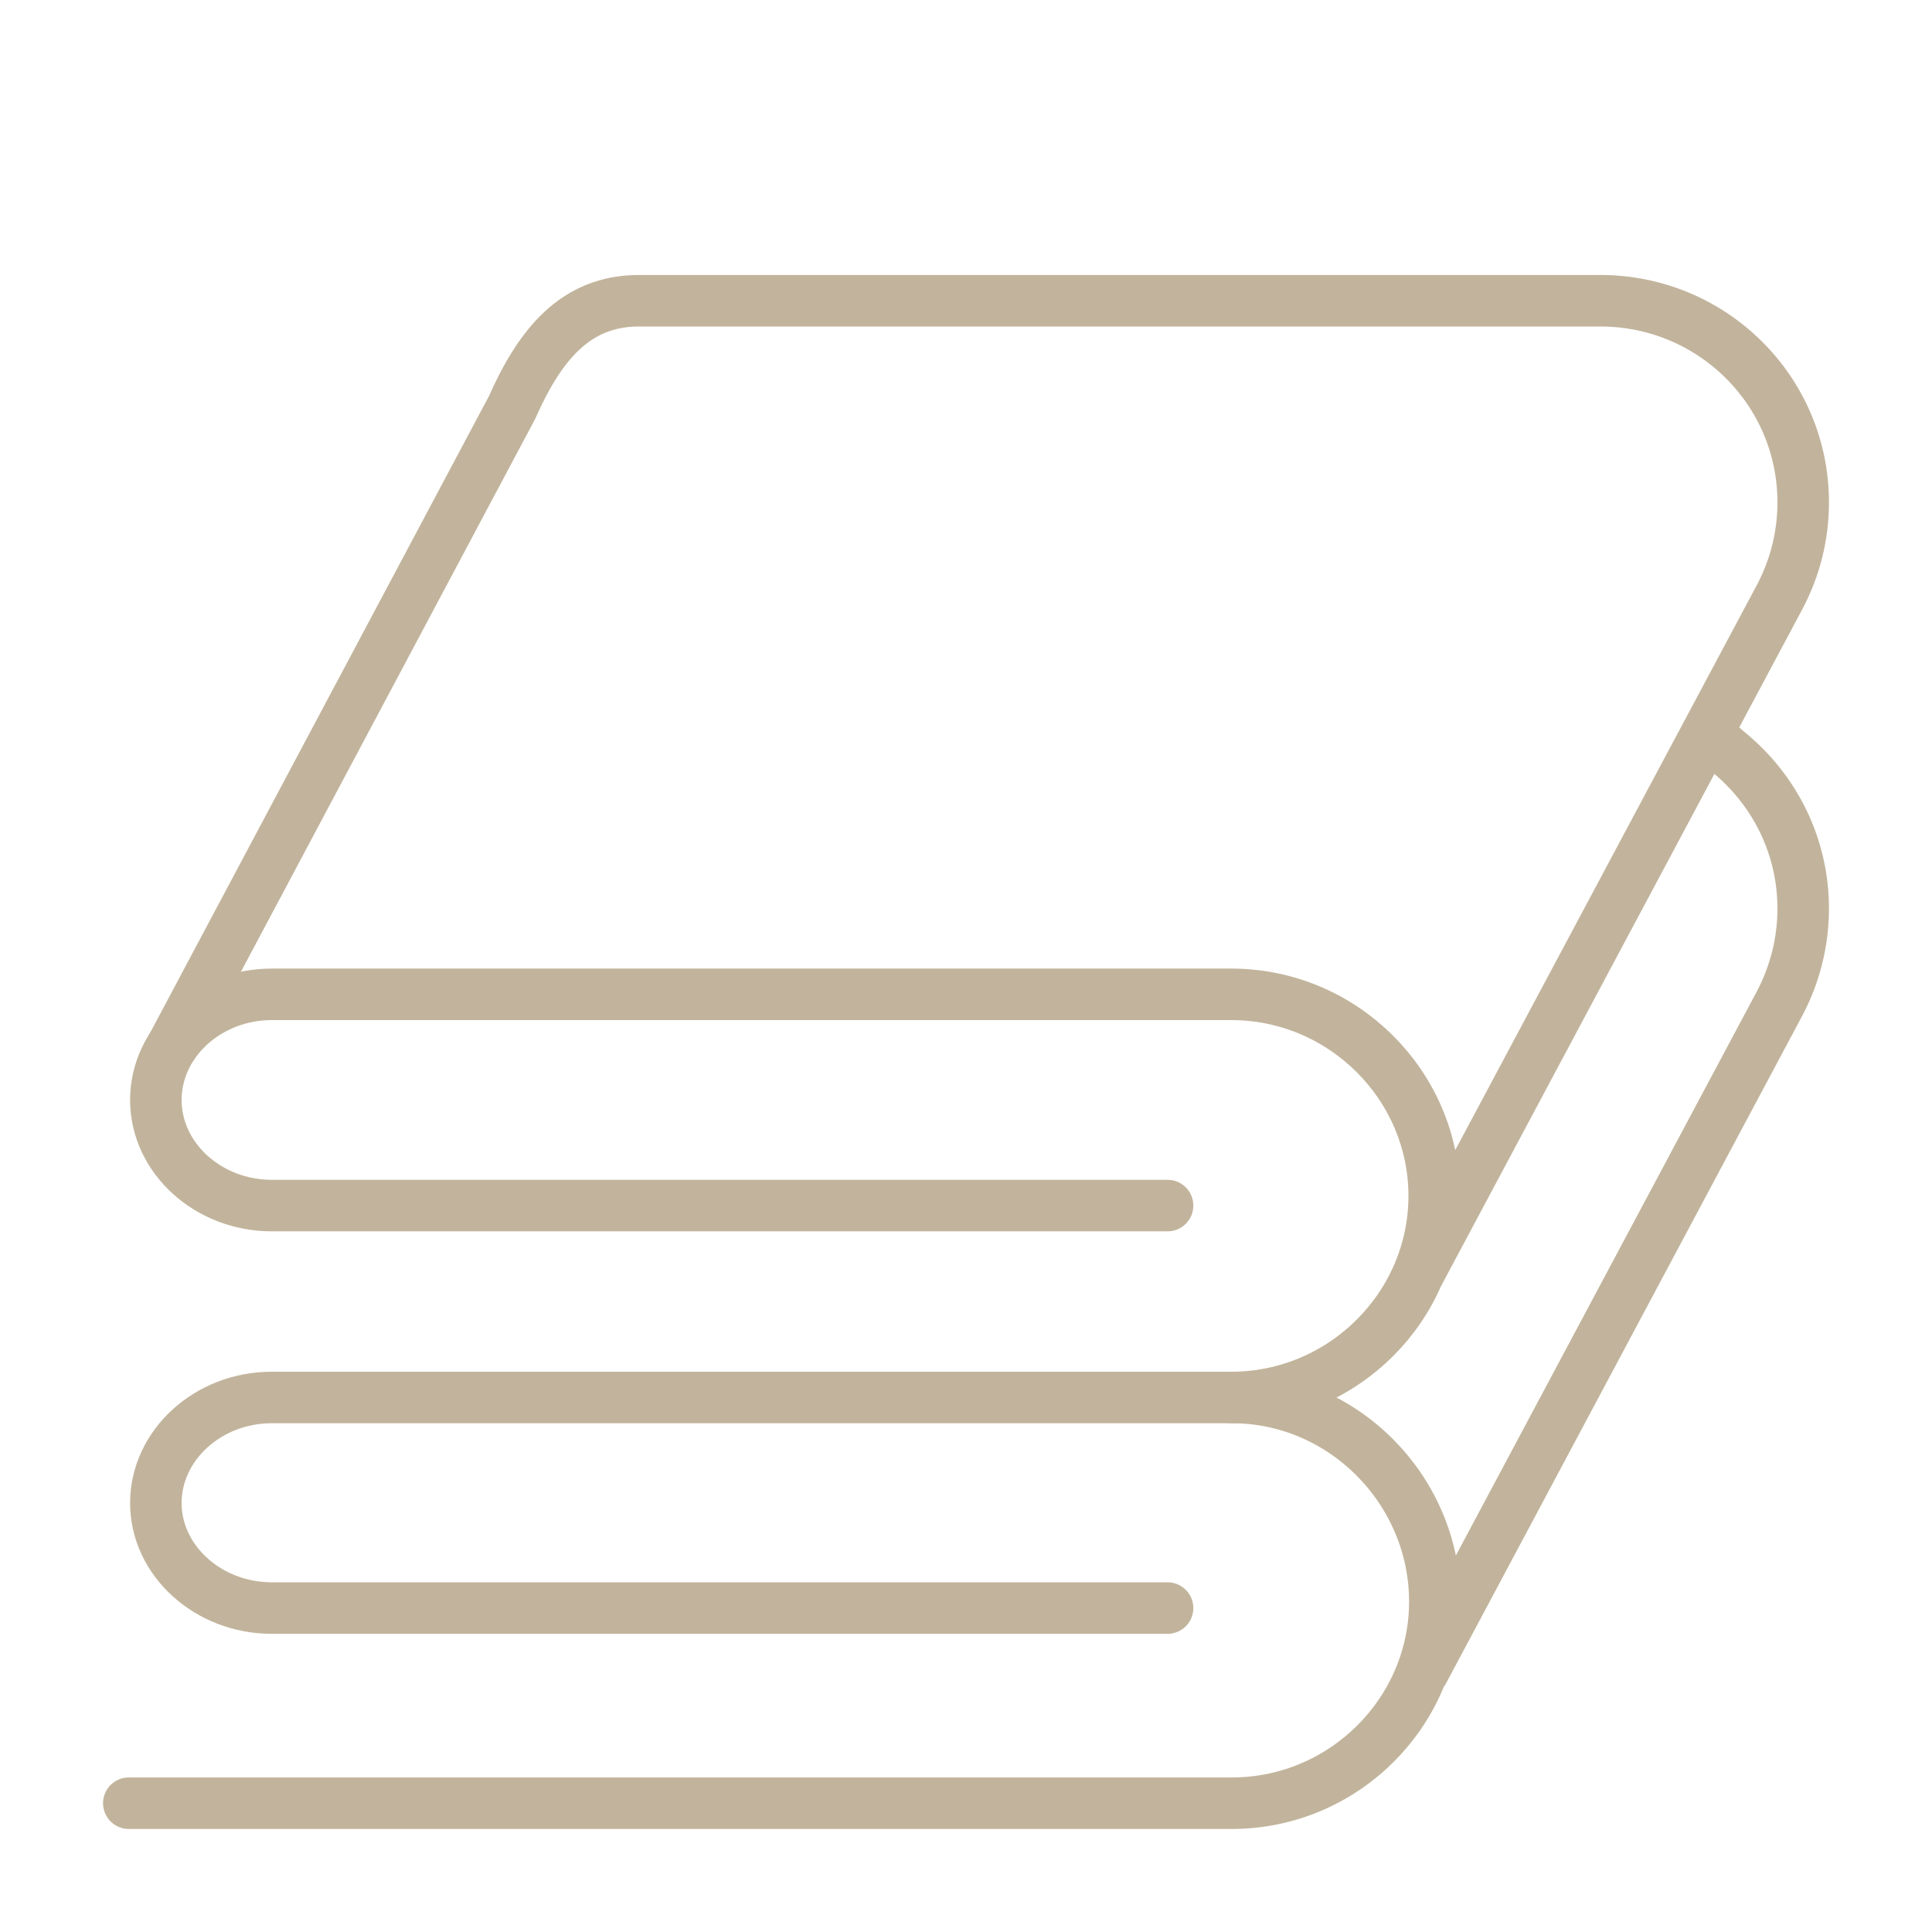 <?xml version="1.0" encoding="utf-8"?>
<!-- Generator: Adobe Illustrator 26.0.1, SVG Export Plug-In . SVG Version: 6.00 Build 0)  -->
<svg version="1.1" xmlns="http://www.w3.org/2000/svg" xmlns:xlink="http://www.w3.org/1999/xlink" x="0px" y="0px"
	 viewBox="0 0 300 300" style="enable-background:new 0 0 300 300;" xml:space="preserve">
<style type="text/css">
	.st0{display:none;}
	.st1{display:inline;}
	.st2{fill:none;stroke:#C2B49C;stroke-width:8;stroke-linejoin:round;stroke-miterlimit:10;}
	.st3{fill:none;stroke:#C2B49C;stroke-width:8;stroke-miterlimit:10;}
	.st4{fill:none;stroke:#C2B49C;stroke-width:8;stroke-linecap:round;stroke-linejoin:round;stroke-miterlimit:10;}
	.st5{fill:none;stroke:#C2B49C;stroke-width:8;stroke-linecap:round;stroke-miterlimit:10;}
	.st6{fill:none;stroke:#C2B49C;stroke-width:8;stroke-linecap:round;stroke-linejoin:round;}
	.st7{fill:none;stroke:#394553;stroke-width:2.5;stroke-linecap:round;stroke-linejoin:round;stroke-miterlimit:10;}
	.st8{fill:#394553;stroke:#C2B49C;stroke-width:8;stroke-miterlimit:10;}
	.st9{fill:none;stroke:#C2B49C;stroke-width:8;}
	.st10{display:inline;fill:none;stroke:#C2B49C;stroke-width:8;stroke-linejoin:round;stroke-miterlimit:10;}
	.st11{display:inline;fill:none;stroke:#C2B49C;stroke-width:8;stroke-miterlimit:10;}
</style>
<g id="Livello_0">
</g>
<g id="Livello_1" class="st0">
	<g class="st1">
		<polyline class="st2" points="216.9,256.7 216.9,280 84.2,280 84.2,256.7 		"/>
		<g>
			<path class="st3" d="M70,89.9V36c0-8.8,7.2-16,16-16H215c8.8,0,16,7.2,16,16v204.3c0,8.8-7.2,16-16,16H86.1c-8.8,0-16-7.2-16-16
				V108h159.5"/>
		</g>
		<line class="st4" x1="97.9" y1="81.7" x2="97.9" y2="45.8"/>
		<line class="st4" x1="97.9" y1="197.3" x2="97.9" y2="132"/>
	</g>
</g>
<g id="Livello_2" class="st0">
	<g class="st1">
		<path class="st2" d="M108.4,180.5c8.5,17.2,19.1,49.1,21.9,99.5"/>
		<path class="st4" d="M89.8,214.3c0,0,27.4-0.4,33.8,12.3"/>
		<path class="st3" d="M108.2,180.6c-12.8,7.5-35.2-8.5-41.4-29.5c-8.1-27.1-1.4-46.4-1.4-46.4s21.4,6.2,38.8,25.3
			C119,146.1,119.6,174,108.2,180.6z"/>
		<path class="st3" d="M89.1,215.7c1.4,11.6-17.3,22.8-34.5,20.7c-22.2-2.7-34.1-13.6-34.1-13.6s11.2-13.5,30.5-20.2
			C67.4,197,87.8,205.4,89.1,215.7z"/>
		<path class="st5" d="M234.3,226.5c-32.7,27.3-61.6,10.7-73.7-11.5c-12.1-22.3-9.1-55.7,26.6-69.3c27-10.2,93.4,0.5,93.4,0.5
			S258,206.7,234.3,226.5z"/>
		<line class="st4" x1="185.6" y1="201.4" x2="210" y2="211.7"/>
		<line class="st4" x1="206.7" y1="187.6" x2="208" y2="167.4"/>
		<path class="st4" d="M128.3,245.8c8.4-15.3,29.4-29.3,29.4-29.3l81.4-46.8"/>
	</g>
</g>
<g id="Livello_3" class="st0">
	<g class="st1">
		<g>
			<g>
				<path class="st3" d="M158.5,63.6c0,1.6-1.3,2.9-2.9,2.9c-1.6,0-2.9-1.3-2.9-2.9c0-1.6,1.3-2.9,2.9-2.9
					C157.2,60.7,158.5,62,158.5,63.6z"/>
			</g>
		</g>
		<g>
			<g>
				<path class="st3" d="M133.8,98.6c0,1.6-1.3,2.9-2.9,2.9c-1.6,0-2.9-1.3-2.9-2.9c0-1.6,1.3-2.9,2.9-2.9
					C132.5,95.7,133.8,97,133.8,98.6z"/>
			</g>
		</g>
		<g>
			<line class="st5" x1="66.7" y1="258.1" x2="56.2" y2="280"/>
			<line class="st5" x1="234.3" y1="258.1" x2="244.9" y2="280"/>
		</g>
		<path class="st3" d="M261.7,191.3v17c0,30.7-25.1,55.8-55.8,55.8H95.2c-30.7,0-55.8-25.1-55.8-55.8v-17"/>
		<path class="st2" d="M139.9,148.1h129.5c6.1,0,11.1,5.1,11.1,11.4v1.9c0,6.3-5,11.4-11.1,11.4H138.6"/>
		<path class="st2" d="M67.9,172.8H31.6c-6.1,0-11.1-5.1-11.1-11.4v-1.9c0-6.3,5-11.4,11.1-11.4h36.6"/>
		<path class="st4" d="M226.8,114.6c0-10.7,7.8-19.4,17.2-19.4l0,0c9.5,0,17.2,8.7,17.2,19.4v31.6"/>
		<path class="st4" d="M138.5,137.5v77H85.8v-67c0-6.1,5-11.1,11.1-11.1h37.7c5.1,0,13,0.1,13,11"/>
		<line class="st4" x1="86.9" y1="192.6" x2="137.3" y2="192.6"/>
		<path class="st3" d="M186.1,114.5c-4.4,6.3-13.1,7.8-19.4,3.4c-6.3-4.4-7.8-13.1-3.4-19.4c4.4-6.3,13.1-7.8,19.4-3.4
			C189,99.5,190.5,108.2,186.1,114.5z"/>
	</g>
</g>
<g id="Livello_4" class="st0">
	<g class="st1">
		<line class="st4" x1="113.3" y1="246.7" x2="167.1" y2="246.7"/>
		<path class="st3" d="M173.4,169.5c0.5,18.1-15.5,31.9-33.1,31.9h-0.1c-18.3,0-34.7-14.8-33-33.8l4-38.4h34"/>
		<path class="st3" d="M33,95.2v165.6c0,10.6,8.6,19.2,19.2,19.2l196.7,0c10.6,0,19.2-8.6,19.2-19.2V39.2c0-10.6-8.6-19.2-19.2-19.2
			H52.2C41.6,20,33,28.6,33,39.2v34h233.3"/>
		<line class="st4" x1="174.2" y1="47" x2="126.9" y2="47"/>
		<line class="st4" x1="140.2" y1="203" x2="140.2" y2="245.1"/>
		<g>
			<path class="st6" d="M199.7,129.9c-13.6-16-14.8-21.7-15-22.5h0c-0.1,0.8-1.4,6.6-14.9,22.5c-15.9,18.6-6.9,43,14.8,43h0.2
				C206.4,172.9,215.5,148.5,199.7,129.9z"/>
		</g>
		<g>
			<g>
				<path class="st3" d="M228.6,47c0,1.9-1.6,3.5-3.5,3.5c-1.9,0-3.5-1.6-3.5-3.5c0-1.9,1.6-3.5,3.5-3.5C227,43.4,228.6,45,228.6,47
					z"/>
			</g>
		</g>
	</g>
</g>
<g id="Livello_5" class="st0">
	<g class="st1">
		<line class="st4" x1="52.2" y1="280" x2="68.8" y2="280"/>
		<line class="st4" x1="232.2" y1="280" x2="248.8" y2="280"/>
		<path class="st3" d="M20.5,144.7v93.5c0,11.5,9.4,20.9,20.9,20.9h218.2c11.5,0,20.9-9.4,20.9-20.9V119.5
			c0-11.5-9.4-20.9-20.9-20.9H41.4c-11.5,0-20.9,9.4-20.9,20.9v7.2h169.6"/>
		<line class="st4" x1="192.1" y1="255.5" x2="192.1" y2="100.4"/>
		<line class="st4" x1="21.6" y1="232.5" x2="191.1" y2="232.5"/>
		<path class="st7" d="M189.8,203.8"/>
		<path class="st7" d="M189.6,153"/>
		<line class="st4" x1="167.4" y1="154" x2="167.4" y2="205.6"/>
		<g>
			<g>
				<rect x="211" y="127" class="st3" width="50" height="39"/>
				<line class="st3" x1="210.6" y1="182.6" x2="231.2" y2="182.6"/>
			</g>
			<line class="st3" x1="240.6" y1="182.6" x2="261.2" y2="182.6"/>
		</g>
		<circle class="st3" cx="236" cy="224" r="15"/>
	</g>
</g>
<g id="Livello_6" class="st0">
	<g class="st1">
		<g>
			<g>
				<g>
					<path class="st8" d="M116.2,45.4c0,1.9-1.6,3.5-3.5,3.5c-1.9,0-3.5-1.6-3.5-3.5c0-1.9,1.6-3.5,3.5-3.5
						C114.6,41.8,116.2,43.4,116.2,45.4z"/>
				</g>
			</g>
			<g>
				<g>
					<path class="st8" d="M154,45.4c0,1.9-1.6,3.5-3.5,3.5c-1.9,0-3.5-1.6-3.5-3.5c0-1.9,1.6-3.5,3.5-3.5
						C152.5,41.8,154,43.4,154,45.4z"/>
				</g>
			</g>
			<g>
				<g>
					<path class="st8" d="M191.9,45.4c0,1.9-1.6,3.5-3.5,3.5c-1.9,0-3.5-1.6-3.5-3.5c0-1.9,1.6-3.5,3.5-3.5
						C190.4,41.8,191.9,43.4,191.9,45.4z"/>
				</g>
			</g>
		</g>
		<path class="st3" d="M33,93.1v167.7c0,10.6,8.6,19.2,19.2,19.2l196.7,0c10.6,0,19.2-8.6,19.2-19.2V39.2c0-10.6-8.6-19.2-19.2-19.2
			H52.2C41.6,20,33,28.6,33,39.2v31.4h232.2"/>
		<path class="st4" d="M80.9,161.7c0-12.4,10.2-22.6,22.6-22.6h94c12.4,0,22.6,10.2,22.6,22.6v57.4c0,12.4-10.2,22.6-22.6,22.6h-94
			c-12.4,0-22.6-10.2-22.6-22.6V161.7z"/>
		<line class="st4" x1="237.4" y1="102" x2="63.7" y2="102"/>
		<line class="st3" x1="82" y1="205.2" x2="219" y2="205.2"/>
		<g>
			<line class="st3" x1="116.6" y1="206.4" x2="116.6" y2="240.2"/>
			<line class="st3" x1="150.5" y1="206.4" x2="150.5" y2="240.2"/>
			<line class="st3" x1="184.4" y1="206.4" x2="184.4" y2="240.2"/>
		</g>
	</g>
</g>
<g id="Livello_7" class="st0">
	<g class="st1">
		<path class="st4" d="M94.1,242.1c0,0,3.8,25.9-10.5,37.9"/>
		<polyline class="st2" points="104.2,159.1 111.9,238.4 77.9,244.5 60.4,180.7 		"/>
		<path class="st4" d="M208.1,149.1c0,0-31.1-7.6-54.4-7.6s-27.8,2.9-30.2,4c-1.7,0.8-3.5,2.2-3.5,2.2c-10.5,10.5-25.1,17-41.2,17
			c-32.2,0-58.3-26.1-58.3-58.3V106c0-32.2,26.1-58.3,58.3-58.3c16.1,0,30.6,6.5,41.2,17c0,0,1.8,1.5,3.5,2.2c2.4,1.1,7,4,30.2,4
			s54.4-7.6,54.4-7.6V149.1z"/>
		<g>
			<line class="st4" x1="50.5" y1="106.2" x2="103.5" y2="106.2"/>
			<line class="st4" x1="66" y1="84.3" x2="88" y2="84.3"/>
			<line class="st4" x1="66" y1="128.2" x2="88" y2="128.2"/>
		</g>
		<line class="st3" x1="182.4" y1="68.5" x2="182.4" y2="144"/>
		<g>
			<path class="st5" d="M280.5,91.6c0,0-11.6-14.4-25-1.4c-4.2,4.1-12.3,9.8-23.8-2.8"/>
			<path class="st5" d="M280.5,124.1c0,0-11.6-14.4-25-1.4c-4.2,4.1-12.3,9.8-23.8-2.8"/>
		</g>
	</g>
</g>
<g id="Livello_9" class="st0">
	<g class="st1">
		<path class="st6" d="M281,141.6c0,0-17.1,2.1-35.1,9.5"/>
		<line class="st6" x1="20" y1="280" x2="216" y2="280"/>
		<line class="st6" x1="159.1" y1="190.1" x2="191.1" y2="187.8"/>
		<g>
			<path class="st6" d="M261.7,233.1l-20.4-93.9c-0.5-2.1-2.3-3.7-4.5-4c-12.6-1.7-25-2.5-36.8-2.5c-30.5,0-56.2,5.6-77.8,14.2
				c-8.9,3.5-14.4,6.2-17.5,7.7c-3.3,1.6-11.4,6.7-11.4,6.8c-50.4,31.4-69,89.9-69.3,90.6c-0.6,1.6-0.4,3.5,0.5,4.9
				c1,1.4,2.6,2.3,4.4,2.3h185.9c0,0,0-0.2,0-0.2c0.8,0,9.1-7.4,20.9-12.7c11.2-5.1,22.9-7.2,22.9-7.2
				C261.1,238.1,262.3,235.6,261.7,233.1z M203.8,205.5l-105.1,7.3c14.6-34.8,71.9-51.9,71.9-51.9c40.5-10.3,42.1,4,42.1,4
				C223.6,206.1,203.8,205.5,203.8,205.5z"/>
		</g>
		<path class="st6" d="M256.4,217.4c0,0-36.3,21.7-224.9,21.7"/>
	</g>
</g>
<g id="Livello_10" class="st0">
	<g class="st1">
		<g>
			<path class="st4" d="M70.8,92.2l-41.3,22.5c0,0-14.8,8.5-7.6,21.6c0,0,5.5,9.3,23.2,11.6"/>
			<path class="st4" d="M227.6,91.5l42.8,23.2c0,0,14.8,8.5,7.6,21.6c0,0-4.4,12-30.2,12c-4.3,0-8.4,0-13.2,0v108.2"/>
		</g>
		<path class="st4" d="M69.5,280V160.9c0-29.5,14.3-34.1,14.3-34.1H219c0,0-14.3,5.9-14.3,34.1V280"/>
		<line class="st4" x1="96.4" y1="279.7" x2="96.4" y2="262.6"/>
		<line class="st4" x1="123.5" y1="279.7" x2="123.5" y2="262.6"/>
		<line class="st4" x1="150.6" y1="279.7" x2="150.6" y2="262.6"/>
		<line class="st4" x1="177.6" y1="279.7" x2="177.6" y2="262.6"/>
	</g>
</g>
<g id="Livello_11" class="st0">
	<g class="st1">
		<g>
			<g>
				<g>
					<path class="st9" d="M69.9,95.2c0-24.2,10.6-34.5,33-34.5h52.4c44.3,0,79,13.6,79,62.7c0,48.8-34.8,62.4-79,62.4h-28.9V215
						c0,19.4-10.1,30.2-28.2,30.2c-18.1,0-28.2-10.8-28.2-30.2V95.2z M158.3,142c9.6,0,19.6-6,19.6-18.4c0-12.1-8.3-19.1-22.4-19.1
						h-29.2V142H158.3z"/>
				</g>
			</g>
		</g>
		<path class="st2" d="M280,249.1c0,17-13.9,30.9-30.9,30.9H50.9c-17,0-30.9-13.9-30.9-30.9V50.9C20,33.9,33.9,20,50.9,20h198.2
			c17,0,30.9,13.9,30.9,30.9V249.1z"/>
	</g>
</g>
<g id="Livello_12" class="st0">
	<path class="st10" d="M270,249.1c0,17-12.8,30.9-28.5,30.9h-183C42.8,280,30,266.1,30,249.1V50.9C30,33.9,42.8,20,58.5,20h183
		c15.7,0,28.5,13.9,28.5,30.9V249.1z"/>
	<circle class="st10" cx="76.5" cy="253.5" r="12"/>
	<circle class="st10" cx="125.5" cy="253.5" r="12"/>
	<circle class="st10" cx="174.5" cy="253.5" r="12"/>
	<circle class="st10" cx="223.5" cy="253.5" r="12"/>
	<g class="st1">
		<circle class="st2" cx="97.4" cy="80.5" r="32"/>
		<circle class="st2" cx="97.4" cy="80.5" r="20"/>
		<line class="st4" x1="56" y1="79.6" x2="84.2" y2="79.6"/>
		<line class="st4" x1="110.5" y1="79.6" x2="138.7" y2="79.6"/>
		<line class="st4" x1="97.4" y1="93.7" x2="97.4" y2="121.9"/>
		<line class="st4" x1="97.4" y1="39.1" x2="97.4" y2="67.3"/>
	</g>
	<g class="st1">
		<circle class="st2" cx="202.6" cy="80.5" r="32"/>
		<circle class="st2" cx="202.6" cy="80.5" r="20"/>
		<line class="st4" x1="161.3" y1="79.6" x2="189.5" y2="79.6"/>
		<line class="st4" x1="215.8" y1="79.6" x2="244" y2="79.6"/>
		<line class="st4" x1="202.6" y1="93.7" x2="202.6" y2="121.9"/>
		<line class="st4" x1="202.6" y1="39.1" x2="202.6" y2="67.3"/>
	</g>
	<g class="st1">
		<circle class="st2" cx="97.4" cy="180.1" r="32"/>
		<circle class="st2" cx="97.4" cy="180.1" r="20"/>
		<line class="st4" x1="56" y1="179.2" x2="84.2" y2="179.2"/>
		<line class="st4" x1="110.5" y1="179.2" x2="138.7" y2="179.2"/>
		<line class="st4" x1="97.4" y1="193.3" x2="97.4" y2="221.5"/>
		<line class="st4" x1="97.4" y1="138.8" x2="97.4" y2="167"/>
	</g>
	<g class="st1">
		<circle class="st2" cx="202.6" cy="180.1" r="32"/>
		<circle class="st2" cx="202.6" cy="180.1" r="20"/>
		<line class="st4" x1="161.3" y1="179.2" x2="189.5" y2="179.2"/>
		<line class="st4" x1="215.8" y1="179.2" x2="244" y2="179.2"/>
		<line class="st4" x1="202.6" y1="193.3" x2="202.6" y2="221.5"/>
		<line class="st4" x1="202.6" y1="138.8" x2="202.6" y2="167"/>
	</g>
</g>
<g id="Livello_13" class="st0">
	<g class="st1">
		<line class="st4" x1="69.9" y1="280" x2="230.1" y2="280"/>
		<g>
			<line class="st4" x1="121.6" y1="249.1" x2="121.6" y2="278.5"/>
			<line class="st4" x1="178.4" y1="249.1" x2="178.4" y2="278.5"/>
		</g>
		<g>
			<path class="st3" d="M150,158.5c-19.4,0-35.2-8-35.2-17.8c0-9.8,15.8-17.8,35.2-17.8c16.5,0,30.4,5.7,34.2,13.4"/>
			<path class="st3" d="M150,158.6c19.5,0,35.2,8,35.2,17.8c0,9.8-15.8,17.8-35.2,17.8c-17.4,0-31.8-6.4-34.7-14.7"/>
			<line class="st3" x1="150.5" y1="104.6" x2="150.5" y2="212.7"/>
		</g>
		<path class="st2" d="M20,92.2c0-11.7,9.6-21.3,21.3-21.3h217.4c11.7,0,21.3,9.6,21.3,21.3v134.8c0,11.7-9.6,21.3-21.3,21.3H41.3
			c-11.7,0-21.3-9.6-21.3-21.3V92.2z"/>
	</g>
</g>
<g id="Livello_14" class="st0">
	<g class="st1">
		<path class="st3" d="M204.9,92.3c42.1,4.7,75.1,40.7,75.1,84v19.2c0,46.5-38,84.5-84.5,84.5h-91C58,280,20,242,20,195.5v-19.2
			c0-42.4,31.6-77.7,72.4-83.6"/>
		<line class="st3" x1="113.1" y1="70.1" x2="183.4" y2="70.1"/>
		<line class="st3" x1="113.1" y1="110" x2="183.6" y2="110"/>
		<path class="st4" d="M67.1,184.5l15.4-16.5c3.2-3.4,8.3-3.4,11.5,0l9.3,10c3.2,3.4,8.3,3.4,11.5,0l9.2-10c3.2-3.4,8.3-3.4,11.5,0
			l10.3,11c3.2,3.4,8.3,3.4,11.5,0l9.9-10.6c3.2-3.4,8.3-3.4,11.5,0l9.4,10.1c3.2,3.4,8.3,3.4,11.5,0l9.4-10.1
			c3.2-3.4,8.3-3.4,11.5,0l15.3,16.4"/>
		<path class="st4" d="M67.1,226.7l15.4-16.5c3.2-3.4,8.3-3.4,11.5,0l9.3,9.9c3.2,3.4,8.3,3.4,11.5,0l9.2-9.9
			c3.2-3.4,8.3-3.4,11.5,0l10.3,11c3.2,3.4,8.3,3.4,11.5,0l9.9-10.6c3.2-3.4,8.3-3.4,11.5,0l9.4,10.1c3.2,3.4,8.3,3.4,11.5,0
			l9.4-10.1c3.2-3.4,8.3-3.4,11.5,0l15.3,16.4"/>
		<g>
			<line class="st3" x1="112.6" y1="63.9" x2="112.6" y2="138.8"/>
			<path class="st4" d="M129,22.8c-15.3,0-16.4,17.3-16.4,22.8v30.1"/>
		</g>
		<g>
			<line class="st3" x1="184.3" y1="63.9" x2="184.3" y2="138.8"/>
			<path class="st4" d="M200.6,22.8c-15.3,0-16.4,17.3-16.4,22.8v30.1"/>
		</g>
	</g>
</g>
<g id="Livello_15" class="st0">
	<g class="st1">
		<g>
			<path class="st5" d="M20,159.5c-0.1-43.6,37.2-83.9,89.4-93.4c52.2-9.5,101.3,15.1,116.6,56"/>
		</g>
		<path class="st5" d="M79.8,150.9c0,0-25.9-15.7-59.7,8.2"/>
		<path class="st5" d="M164.2,135.1c0,0,19.8-24.6,61.8-13"/>
		<path class="st5" d="M164.2,135.1c0,0-49.4-16.5-84.5,15.8"/>
		<path class="st5" d="M107.2,66.7c0,0-35.1,17.5-27.4,83.8"/>
		<path class="st5" d="M107.4,66.8c0,0,40.3,2.9,56.5,67.7"/>
		<line class="st5" x1="104.4" y1="43.3" x2="103.8" y2="39.7"/>
		<line class="st3" x1="105.7" y1="50.4" x2="103.8" y2="39.7"/>
		<line class="st3" x1="141.9" y1="261.6" x2="145.3" y2="280"/>
		<line class="st5" x1="143.3" y1="269.2" x2="145.3" y2="280"/>
		<line class="st3" x1="121" y1="149.4" x2="135.7" y2="228.6"/>
		<polyline class="st4" points="280,162.2 239.9,244.9 54.1,244.9 		"/>
		<line class="st4" x1="173.2" y1="212" x2="255.8" y2="212"/>
		<line class="st4" x1="71" y1="279.8" x2="91.9" y2="244.9"/>
		<line class="st4" x1="183.3" y1="244.6" x2="202.9" y2="212.2"/>
		<line class="st4" x1="256.7" y1="279.8" x2="235.8" y2="244.9"/>
	</g>
</g>
<g id="Livello_16" class="st0">
	<g class="st1">
		<line class="st5" x1="20" y1="167.4" x2="280" y2="167.4"/>
		<g>
			<g>
				<line class="st5" x1="228.6" y1="165.1" x2="249.4" y2="126.9"/>
				<line class="st5" x1="228.6" y1="169.6" x2="249.4" y2="207.8"/>
			</g>
			<g>
				<line class="st5" x1="71.4" y1="165.1" x2="50.6" y2="126.9"/>
				<line class="st5" x1="71.4" y1="169.6" x2="50.6" y2="207.8"/>
			</g>
		</g>
		<g>
			<line class="st5" x1="85.1" y1="54.7" x2="214.9" y2="280"/>
			<g>
				<g>
					<line class="st5" x1="191.2" y1="234.3" x2="234.7" y2="233.3"/>
					<line class="st5" x1="187.3" y1="236.6" x2="164.6" y2="273.7"/>
				</g>
				<g>
					<line class="st5" x1="112.7" y1="98.1" x2="135.4" y2="61"/>
					<line class="st5" x1="108.8" y1="100.4" x2="65.3" y2="101.4"/>
				</g>
			</g>
		</g>
		<line class="st5" x1="215.6" y1="55.1" x2="84.4" y2="279.6"/>
		<g>
			<g>
				<line class="st5" x1="112.3" y1="236.3" x2="134.7" y2="273.6"/>
				<line class="st5" x1="108.4" y1="234.1" x2="64.9" y2="232.8"/>
			</g>
			<g>
				<line class="st5" x1="191.6" y1="100.6" x2="235.1" y2="102"/>
				<line class="st5" x1="187.7" y1="98.4" x2="165.3" y2="61.1"/>
			</g>
		</g>
	</g>
</g>
<g id="Livello_17" class="st0">
	<g class="st1">
		<g>
			<line class="st5" x1="20" y1="280" x2="280" y2="280"/>
			<g>
				<path class="st2" d="M26.8,87.7c0-3.8,3.1-7,7-7h232.4c3.9,0,7,3.2,7,7v154.9c0,3.9-3.1,7-7,7H33.8c-3.9,0-7-3.1-7-7V87.7z"/>
			</g>
		</g>
		<g>
			<g>
				<path class="st6" d="M115.2,180.9c7-11.9,19.9-19.8,34.7-19.8c14.9,0,27.8,8,34.8,20"/>
				<path class="st6" d="M90,153c14.1-17.4,35.7-28.6,59.9-28.6c24.3,0,45.9,11.2,60,28.8"/>
			</g>
			<g>
				<g>
					<path class="st3" d="M155,201.5c0,2.8-2.2,5-5,5c-2.8,0-5-2.2-5-5c0-2.8,2.2-5,5-5C152.8,196.5,155,198.7,155,201.5z"/>
				</g>
			</g>
		</g>
	</g>
</g>
<g id="Livello_18" class="st0">
	<g class="st1">
		<path class="st4" d="M137.7,77.6c-51.2,0-92.8,30.1-92.8,67.3l185.6,0C230.5,107.7,188.9,77.6,137.7,77.6z"/>
		<line class="st5" x1="36" y1="172" x2="239.4" y2="172"/>
		<path class="st5" d="M261.3,20.7l-97.1,0c-14.6,0-26.6,12-26.6,26.6v29.3"/>
		<g>
			<g>
				<g>
					<path class="st3" d="M77.3,210.4c0,2.1-1.7,3.7-3.7,3.7c-2.1,0-3.7-1.7-3.7-3.7c0-2.1,1.7-3.7,3.7-3.7
						C75.7,206.7,77.3,208.4,77.3,210.4z"/>
				</g>
			</g>
			<g>
				<g>
					<path class="st3" d="M120,210.4c0,2.1-1.7,3.7-3.7,3.7c-2.1,0-3.7-1.7-3.7-3.7c0-2.1,1.7-3.7,3.7-3.7
						C118.4,206.7,120,208.4,120,210.4z"/>
				</g>
			</g>
			<g>
				<g>
					<path class="st3" d="M162.8,210.4c0,2.1-1.7,3.7-3.7,3.7c-2.1,0-3.7-1.7-3.7-3.7c0-2.1,1.7-3.7,3.7-3.7
						C161.1,206.7,162.8,208.4,162.8,210.4z"/>
				</g>
			</g>
			<g>
				<g>
					<path class="st3" d="M205.5,210.4c0,2.1-1.7,3.7-3.7,3.7c-2.1,0-3.7-1.7-3.7-3.7c0-2.1,1.7-3.7,3.7-3.7
						C203.9,206.7,205.5,208.4,205.5,210.4z"/>
				</g>
			</g>
		</g>
		<g>
			<g>
				<g>
					<path class="st3" d="M77.3,243.7c0,2.1-1.7,3.7-3.7,3.7c-2.1,0-3.7-1.7-3.7-3.7c0-2.1,1.7-3.7,3.7-3.7
						C75.7,240,77.3,241.6,77.3,243.7z"/>
				</g>
			</g>
			<g>
				<g>
					<path class="st3" d="M120,243.7c0,2.1-1.7,3.7-3.7,3.7c-2.1,0-3.7-1.7-3.7-3.7c0-2.1,1.7-3.7,3.7-3.7
						C118.4,240,120,241.6,120,243.7z"/>
				</g>
			</g>
			<g>
				<g>
					<path class="st3" d="M162.8,243.7c0,2.1-1.7,3.7-3.7,3.7c-2.1,0-3.7-1.7-3.7-3.7c0-2.1,1.7-3.7,3.7-3.7
						C161.1,240,162.8,241.6,162.8,243.7z"/>
				</g>
			</g>
			<g>
				<g>
					<path class="st3" d="M205.5,243.7c0,2.1-1.7,3.7-3.7,3.7c-2.1,0-3.7-1.7-3.7-3.7c0-2.1,1.7-3.7,3.7-3.7
						C203.9,240,205.5,241.6,205.5,243.7z"/>
				</g>
			</g>
		</g>
		<g>
			<g>
				<g>
					<path class="st3" d="M77.3,277c0,2.1-1.7,3.7-3.7,3.7c-2.1,0-3.7-1.7-3.7-3.7c0-2.1,1.7-3.7,3.7-3.7
						C75.7,273.2,77.3,274.9,77.3,277z"/>
				</g>
			</g>
			<g>
				<g>
					<path class="st3" d="M120,277c0,2.1-1.7,3.7-3.7,3.7c-2.1,0-3.7-1.7-3.7-3.7c0-2.1,1.7-3.7,3.7-3.7
						C118.4,273.2,120,274.9,120,277z"/>
				</g>
			</g>
			<g>
				<g>
					<path class="st3" d="M162.8,277c0,2.1-1.7,3.7-3.7,3.7c-2.1,0-3.7-1.7-3.7-3.7c0-2.1,1.7-3.7,3.7-3.7
						C161.1,273.2,162.8,274.9,162.8,277z"/>
				</g>
			</g>
			<g>
				<g>
					<path class="st3" d="M205.5,277c0,2.1-1.7,3.7-3.7,3.7c-2.1,0-3.7-1.7-3.7-3.7c0-2.1,1.7-3.7,3.7-3.7
						C203.9,273.2,205.5,274.9,205.5,277z"/>
				</g>
			</g>
		</g>
	</g>
</g>
<g id="Livello_19" class="st0">
	<rect x="211" y="20" class="st11" width="40" height="260"/>
	<rect x="147.3" y="20" class="st11" width="40" height="260"/>
	<rect x="83.7" y="20" class="st11" width="40" height="260"/>
	<rect x="20" y="21" class="st11" width="40" height="259"/>
	<polyline class="st11" points="263,42.6 277.1,42.6 277.1,62.6 263,62.6 	"/>
	<g class="st1">
		<line class="st3" x1="211" y1="43" x2="187" y2="43"/>
		<line class="st3" x1="147" y1="43" x2="124" y2="43"/>
		<line class="st3" x1="84" y1="43" x2="60" y2="43"/>
		<line class="st3" x1="211" y1="63" x2="187" y2="63"/>
		<line class="st3" x1="147" y1="63" x2="124" y2="63"/>
		<line class="st3" x1="84" y1="63" x2="60" y2="63"/>
	</g>
	<g class="st1">
		<line class="st3" x1="211" y1="237" x2="187" y2="237"/>
		<line class="st3" x1="147" y1="237" x2="124" y2="237"/>
		<line class="st3" x1="84" y1="237" x2="60" y2="237"/>
		<line class="st3" x1="211" y1="257" x2="187" y2="257"/>
		<line class="st3" x1="147" y1="257" x2="124" y2="257"/>
		<line class="st3" x1="84" y1="257" x2="60" y2="257"/>
	</g>
</g>
<g id="Livello_20" class="st0">
	<g class="st1">
		<polyline class="st4" points="106.6,55.3 25,55.3 56.4,97.9 48.4,205.5 		"/>
		<path class="st4" d="M155.6,190.6c0,11.9-9.7,21.7-21.7,21.7h-0.7c-11.9,0-21.7-9.7-21.7-21.7v-67.8c0-11.9,9.7-21.7,21.7-21.7
			h0.7c11.9,0,21.7,9.7,21.7,21.7V190.6z"/>
		<g>
			<line class="st4" x1="114" y1="129.6" x2="129.3" y2="129.6"/>
			<line class="st4" x1="114" y1="156.7" x2="129.3" y2="156.7"/>
			<line class="st4" x1="114" y1="183.7" x2="129.3" y2="183.7"/>
		</g>
		<path class="st4" d="M63.4,53.9C78.9,35.8,105.3,20,133,20c27.5,0,53.4,13.3,69.3,33.6l3.7,3.6c39,2.4,69.4,34.7,69.4,74.3
			c0,35.8-25.9,66.2-59.5,73.3l-0.1,0.2l3.6,44.4l0.2,30.5H45.2l-0.1-30.6h170"/>
		<path class="st4" d="M213.1,176.8l-7.7-91.6l2,0.1c23.4,2.4,41.6,22.2,41.6,46.3c0,21.6-14.7,39.7-34.6,45L213.1,176.8z"/>
		<line class="st2" x1="56.4" y1="97.9" x2="46.7" y2="229"/>
	</g>
</g>
<g id="Livello_21" class="st0">
	<g class="st1">
		<line class="st3" x1="118.9" y1="204.7" x2="90.6" y2="280"/>
		<line class="st5" x1="113.9" y1="218" x2="90.6" y2="280"/>
		<line class="st3" x1="211" y1="238.3" x2="197.9" y2="204.4"/>
		<line class="st3" x1="99.5" y1="256.4" x2="197.4" y2="256.4"/>
		<path class="st5" d="M240.3,258.4c0,11.9-9.7,21.6-21.6,21.6c-11.9,0-21.6-9.7-21.6-21.6c0-11.9,9.7-21.6,21.6-21.6
			C230.6,236.8,240.3,246.5,240.3,258.4z"/>
		<path class="st5" d="M120.7,157.8c-6-5.4-10.7-12.2-13.6-19.8"/>
		<line class="st5" x1="70.3" y1="113.6" x2="245.6" y2="113.6"/>
		<path class="st3" d="M78.7,113.8v5.1c0,43.8,35.5,79.2,79.2,79.2c43.8,0,79.2-35.5,79.2-79.2v-5.1"/>
		<line class="st5" x1="80" y1="134.1" x2="52" y2="134.1"/>
		<g>
			<path class="st5" d="M120.1,40.6c0,0-15.1,12.4-1.4,26.6c4.3,4.5,10.2,13.1-2.9,25.3"/>
			<path class="st5" d="M199.8,40.6c0,0-15.1,12.4-1.4,26.6c4.3,4.5,10.2,13.1-2.9,25.3"/>
			<path class="st5" d="M159.9,20c0,0-15.1,17.3-1.4,37.1c4.3,6.3,10.2,18.3-2.9,35.4"/>
		</g>
	</g>
</g>
<g id="Livello_22" class="st0">
	<g class="st1">
		<path class="st2" d="M209.9,180.3c0,33.2-27,60.2-60.2,60.2c-33.2,0-60.2-27-60.2-60.2c0-33.2,26.9-60.2,60.2-60.2
			C182.9,120.2,209.9,147.1,209.9,180.3z"/>
		<path class="st3" d="M91.4,185.5c0,0,24.6-23.1,52.7-2.5c0,0,35.1,27.6,63.9-1.3"/>
		<line class="st5" x1="76.7" y1="50.5" x2="109.9" y2="50.5"/>
		<path class="st2" d="M42,103.8v158.6c0,9.7,7.9,17.6,17.6,17.6h180.2c9.7,0,17.6-7.9,17.6-17.6V37.6c0-9.7-7.9-17.6-17.6-17.6
			H59.6C49.9,20,42,27.9,42,37.6v44.8h212.6"/>
		<g>
			<g>
				<path class="st8" d="M218.2,50.4c0,1.9-1.5,3.4-3.4,3.4c-1.9,0-3.4-1.5-3.4-3.4c0-1.9,1.5-3.4,3.4-3.4
					C216.7,47,218.2,48.5,218.2,50.4z"/>
			</g>
		</g>
		<g>
			<g>
				<path class="st8" d="M186.4,50.4c0,1.9-1.5,3.4-3.4,3.4c-1.9,0-3.4-1.5-3.4-3.4c0-1.9,1.5-3.4,3.4-3.4
					C184.8,47,186.4,48.5,186.4,50.4z"/>
			</g>
		</g>
	</g>
</g>
<g id="Livello_23" class="st0">
	<g class="st1">
		<g>
			<line class="st5" x1="57.2" y1="280" x2="97.4" y2="280"/>
			<line class="st5" x1="202.6" y1="280" x2="242.8" y2="280"/>
		</g>
		<path class="st3" d="M280,227.6c0,12.3-10.1,22.4-22.4,22.4H42.4c-12.3,0-22.4-10.1-22.4-22.4V67.1c0-12.3,10.1-22.4,22.4-22.4
			h215.3c12.3,0,22.4,10.1,22.4,22.4V227.6z"/>
		<path class="st5" d="M242.4,147.3c0,22-17.8,39.8-39.8,39.8c-22,0-39.8-17.8-39.8-39.8c0-22,17.8-39.8,39.8-39.8
			C224.6,107.5,242.4,125.3,242.4,147.3z"/>
		<line class="st5" x1="195.3" y1="155.3" x2="210" y2="139.4"/>
		<g>
			<g>
				<rect x="56.8" y="113.1" class="st8" width="3.8" height="3.8"/>
			</g>
			<g>
				<rect x="89.3" y="113.1" class="st8" width="3.8" height="3.8"/>
			</g>
			<g>
				<rect x="121.8" y="113.1" class="st8" width="3.8" height="3.8"/>
			</g>
		</g>
		<g>
			<g>
				<rect x="56.8" y="145.5" class="st8" width="3.8" height="3.8"/>
			</g>
			<g>
				<rect x="89.3" y="145.5" class="st8" width="3.8" height="3.8"/>
			</g>
			<g>
				<rect x="121.8" y="145.5" class="st8" width="3.8" height="3.8"/>
			</g>
		</g>
		<g>
			<g>
				<rect x="56.8" y="177.9" class="st8" width="3.8" height="3.8"/>
			</g>
			<g>
				<rect x="89.3" y="177.9" class="st8" width="3.8" height="3.8"/>
			</g>
			<g>
				<rect x="121.8" y="177.9" class="st8" width="3.8" height="3.8"/>
			</g>
		</g>
	</g>
</g>
<g id="Livello_24" class="st0">
	<g class="st1">
		<path class="st3" d="M29.7,223.2v-10.1c0-24.9,19.8-40.5,44-34.7l66.4,18.2c25.2,6.7,44,25.4,44,54.1c0,19.9-15,24.7-39.9,24.7
			H92.4"/>
		<line class="st3" x1="101.4" y1="248.7" x2="182.4" y2="248.7"/>
		<path class="st3" d="M147.6,182.5l3.8-14.3c0,0,10.1-29.8-24.1-33.4c0,0-55.2-4.7-16.9-46.9c0,0,30.3-37.5,55,11.2l54.5,149.5"/>
		<path class="st5" d="M267,256.1l-46.8-6.4c-7.5,0-12.7,7.3-12.7,14.8v8.4H280v-4.5C280,260.9,274.4,257.7,267,256.1z"/>
		<path class="st3" d="M86,247c0,18.2-14.8,33-33,33c-18.2,0-33-14.8-33-33c0-18.2,14.8-33,33-33C71.2,214,86,228.8,86,247z"/>
		<path class="st3" d="M66.1,247c0,7.2-5.9,13.1-13.1,13.1c-7.2,0-13.1-5.9-13.1-13.1c0-7.2,5.9-13.1,13.1-13.1
			C60.2,233.9,66.1,239.8,66.1,247z"/>
	</g>
</g>
<g id="Livello_25">
	<g>
		<path class="st3" d="M220.3,197.7l56.1-105.1c2.3-4.4,3.6-9.3,3.6-14.6c0-17.3-14.1-31.3-31.5-31.3H99.2
			c-9.9,0-15.4,6.9-19.7,16.6l-52.9,99.4"/>
		<path class="st4" d="M191.3,217c17.3,0,31.5,14.4,31.5,31.7c0,17.2-14.2,31.3-31.5,31.3H20"/>
		<path class="st5" d="M181.3,249.7H42.2c-9.9,0-18-7.4-18-16.3c0-9,8.1-16.4,18-16.4l149,0c17.3,0,31.5-14.1,31.5-31.3
			c0-17.2-14.2-31.3-31.5-31.3h-149c-9.9,0-18,7.4-18,16.4c0,9,8.1,16.4,18,16.4h139.1"/>
		<path class="st3" d="M265.1,114.4c1.2,0.7,2.3,1.5,3.3,2.4c7.1,5.8,11.6,14.5,11.6,24.3c0,5.2-1.3,10.2-3.6,14.6l-55.6,104.2"/>
	</g>
</g>
</svg>
